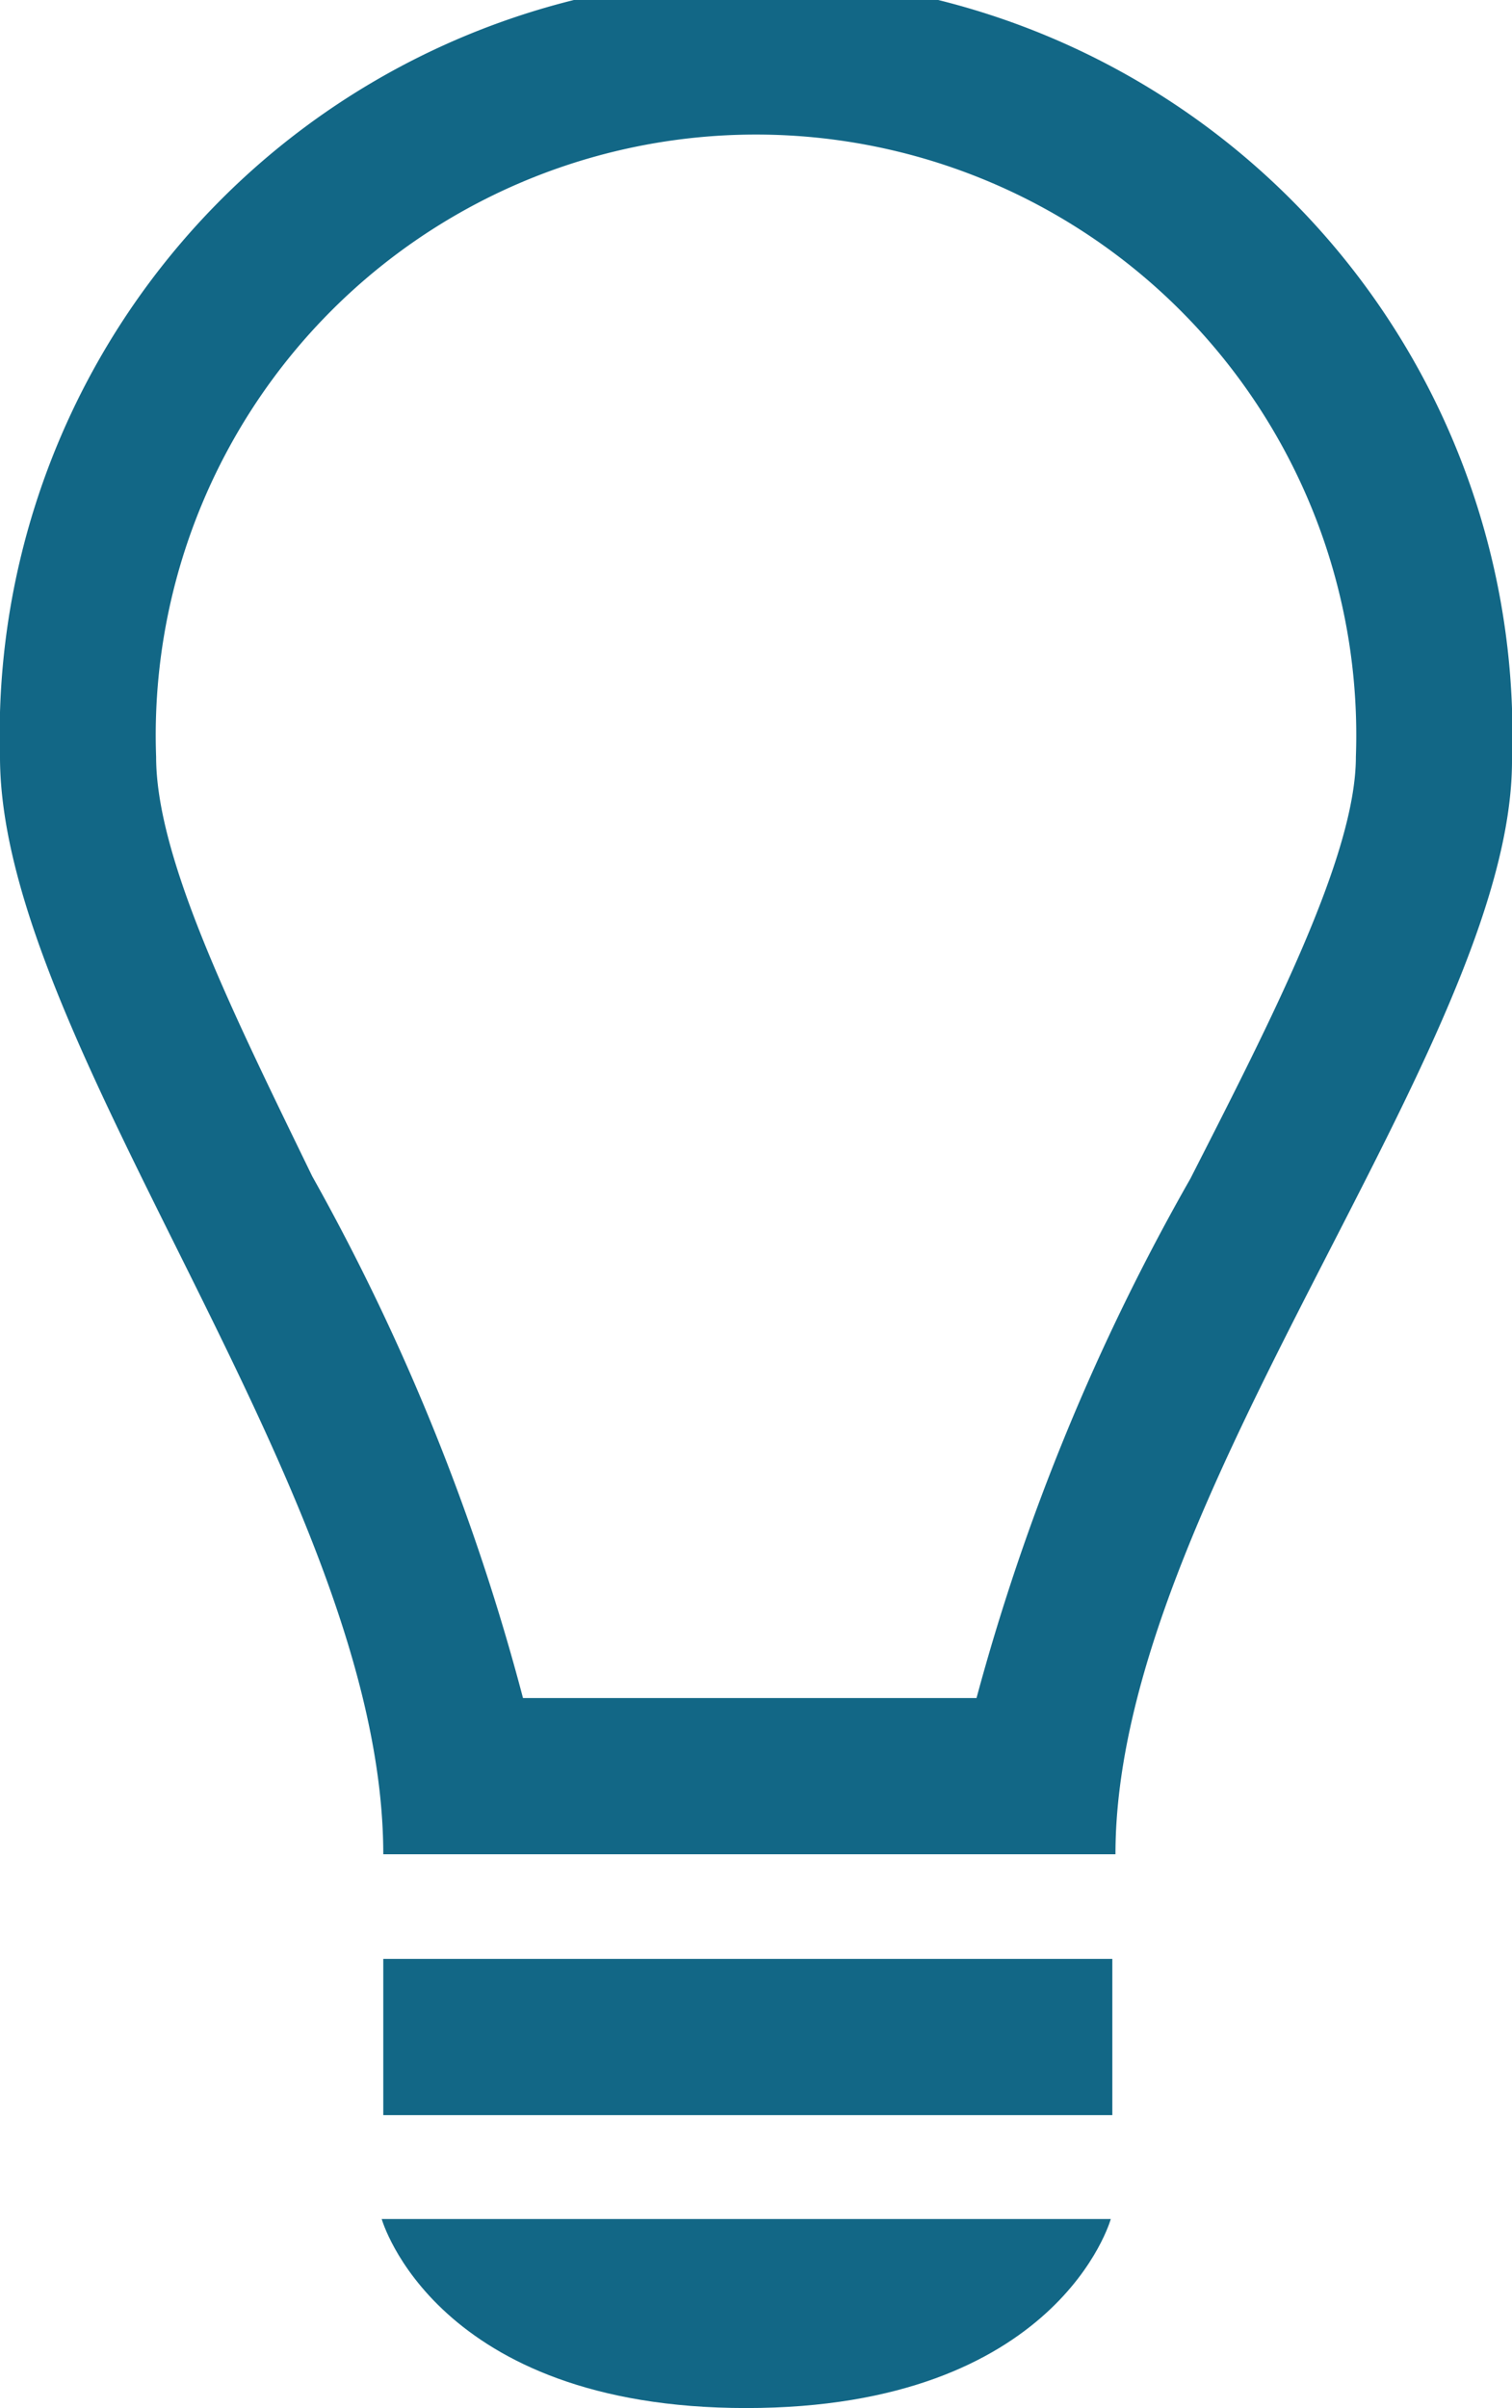 <svg xmlns="http://www.w3.org/2000/svg" viewBox="0 0 19.37 30.83"><defs><style>.cls-1{fill:#126786;}</style></defs><title>ex3アセット 2</title><g id="レイヤー_2" data-name="レイヤー 2"><g id="レイヤー_1-2" data-name="レイヤー 1"><path class="cls-1" d="M14.29,23.74c0-4.53,5.08-10.37,5.08-14A9.69,9.69,0,1,0,0,9.69c0,3.69,4.91,9.43,4.91,14.05ZM2,9.69a7.69,7.69,0,1,1,15.37,0c0,1.26-1.08,3.36-2.12,5.4a28.26,28.26,0,0,0-2.74,6.65H6.7A28.47,28.47,0,0,0,4,15.06C3,13,2,11,2,9.69Z"/><rect class="cls-1" x="4.91" y="25.08" width="9.34" height="2"/><path class="cls-1" d="M9.56,30.83c4,0,4.67-2.42,4.67-2.42H4.89S5.57,30.83,9.56,30.83Z"/></g></g></svg>